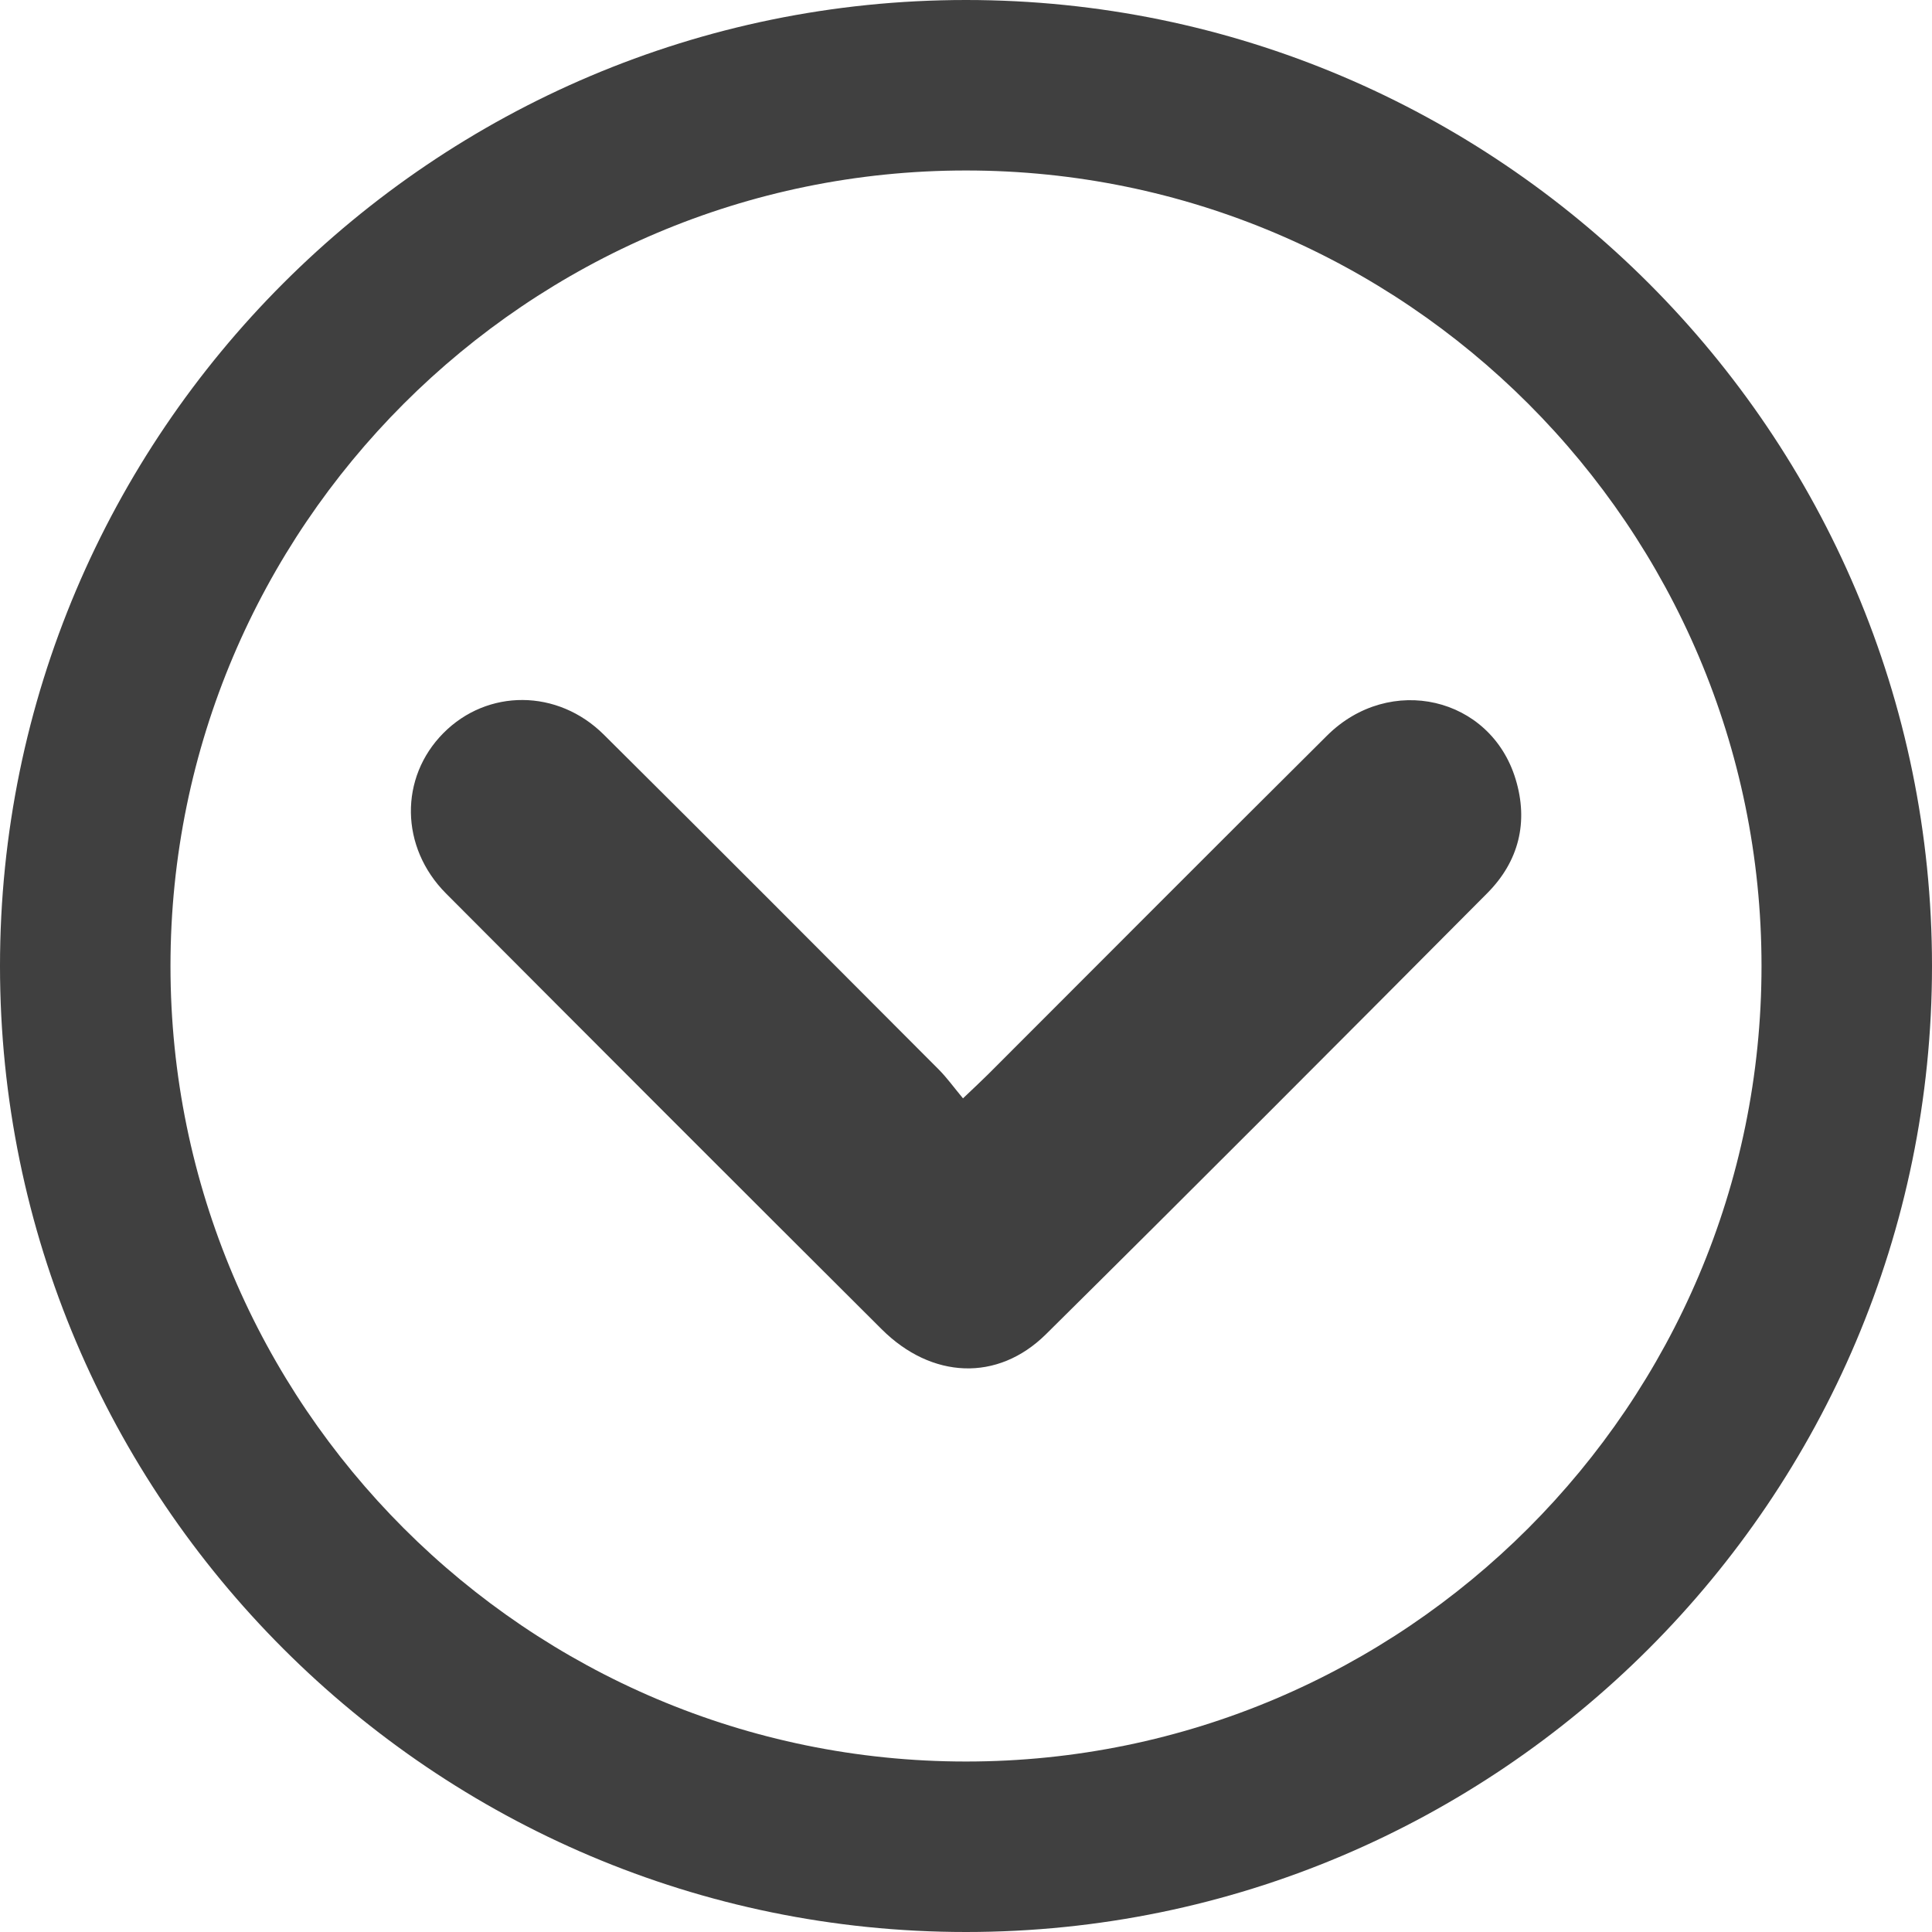 <?xml version="1.0" encoding="UTF-8"?>
<svg id="Layer_1" data-name="Layer 1" xmlns="http://www.w3.org/2000/svg" viewBox="0 0 339.98 339.98">
  <defs>
    <style>
      .cls-1 {
        fill: #404040;
        stroke-width: 0px;
      }
    </style>
  </defs>
  <path class="cls-1" d="M233.53,129.44c-19.94,19.81-39.76,39.73-59.64,59.6-1.18,1.18-2.41,2.31-4.43,4.24-1.65-1.98-2.83-3.63-4.24-5.05-19.63-19.68-39.25-39.38-58.97-58.96-8.14-8.08-20.49-8.07-28.23-.26-7.75,7.82-7.64,20.09.48,28.23,25.51,25.6,51.05,51.16,76.65,76.67,8.79,8.76,20.41,9.29,28.91.88,26.01-25.74,51.85-51.67,77.66-77.62,5.55-5.58,7.29-12.51,4.98-20.08-4.41-14.5-22.13-18.61-33.16-7.66Z"/>
  <path class="cls-1" d="M169.99,0C76.26,0,0,76.26,0,169.99s76.26,169.99,169.99,169.99,169.99-76.26,169.99-169.99S263.73,0,169.99,0ZM169.99,309.98c-77.19,0-139.99-62.8-139.99-139.99S92.8,30,169.99,30s139.99,62.8,139.99,139.99-62.8,139.99-139.99,139.99Z"/>
</svg>